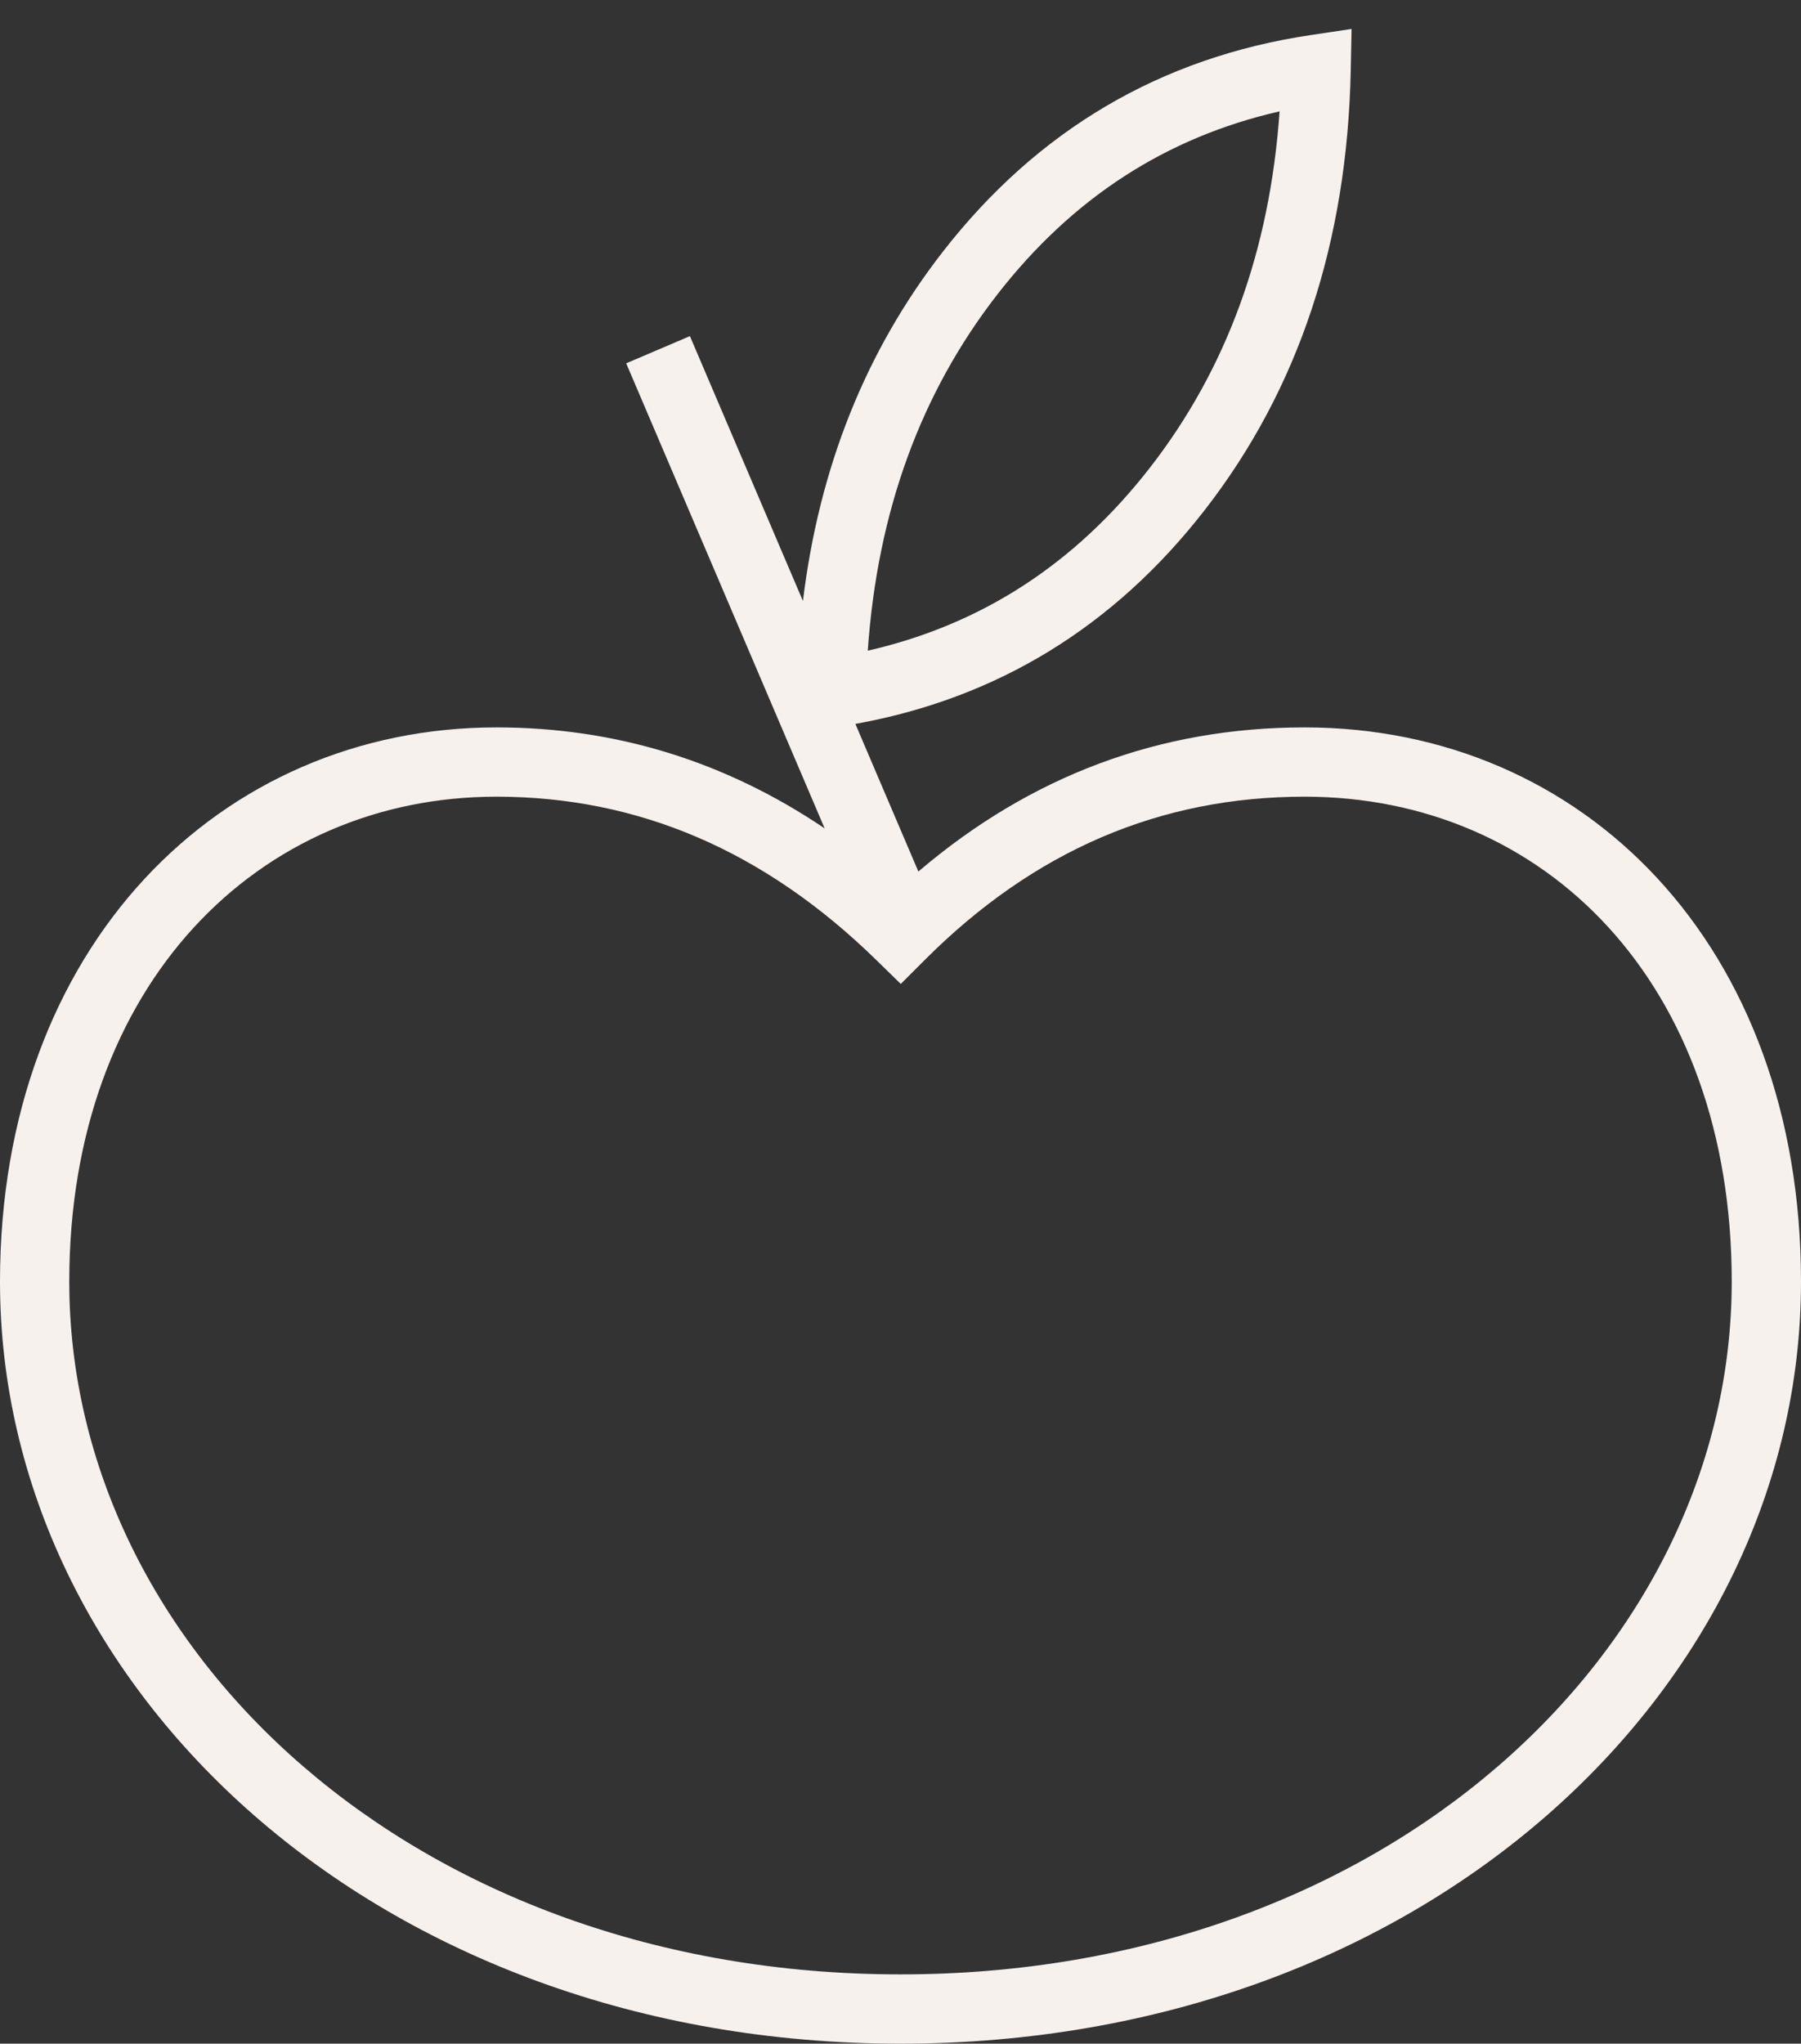<?xml version="1.0" encoding="UTF-8"?>
<svg width="52px" height="59px" viewBox="0 0 52 59" version="1.1" xmlns="http://www.w3.org/2000/svg" xmlns:xlink="http://www.w3.org/1999/xlink">
    <rect x="0" y="0" width="52" height="59" fill="#333333" stroke="none"/>
    <g id="04.-Catalogue" stroke="none" stroke-width="1" fill="none" fill-rule="evenodd">
        <g id="04.1-Сatalogue-1440" transform="translate(-1178, -1840)" fill="#f7f1ed" fill-rule="nonzero">
            <g id="20.-Сидр" transform="translate(1178, 1840)">
                <path d="M24.697,20.899 L26.516,25.161 C29.759,22.395 33.488,21 37.667,21 C45.719,21 52,27.281 52,37 C52,48.775 41.082,59 26,59 C10.918,59 -3.01536573e-13,48.775 -1.98951966e-13,37 C-1.13020704e-13,27.319 6.356,21 14.333,21 C17.772,21 20.937,21.976 23.81,23.915 L18.08,10.489 L19.92,9.704 L23.183,17.351 C23.652,13.494 24.997,10.127 27.221,7.269 C29.955,3.754 33.514,1.657 37.853,1.011 L39.024,0.836 L39,2.02 C38.9,6.993 37.494,11.241 34.779,14.731 C32.161,18.097 28.787,20.162 24.697,20.899 Z M26,57 C40.006,57 50,47.64 50,37 C50,28.386 44.614,23 37.667,23 C33.492,23 29.856,24.558 26.707,27.707 L26.008,28.406 L25.301,27.715 C22.071,24.56 18.431,23 14.333,23 C7.458,23 2,28.426 2,37 C2,47.64 11.994,57 26,57 Z M33.201,13.503 C35.417,10.653 36.666,7.232 36.945,3.215 C33.665,3.964 30.961,5.718 28.799,8.497 C26.583,11.347 25.334,14.768 25.055,18.785 C28.335,18.036 31.039,16.282 33.201,13.503 Z" id="Combined-Shape"></path>
            </g>
        </g>
    </g>
</svg>